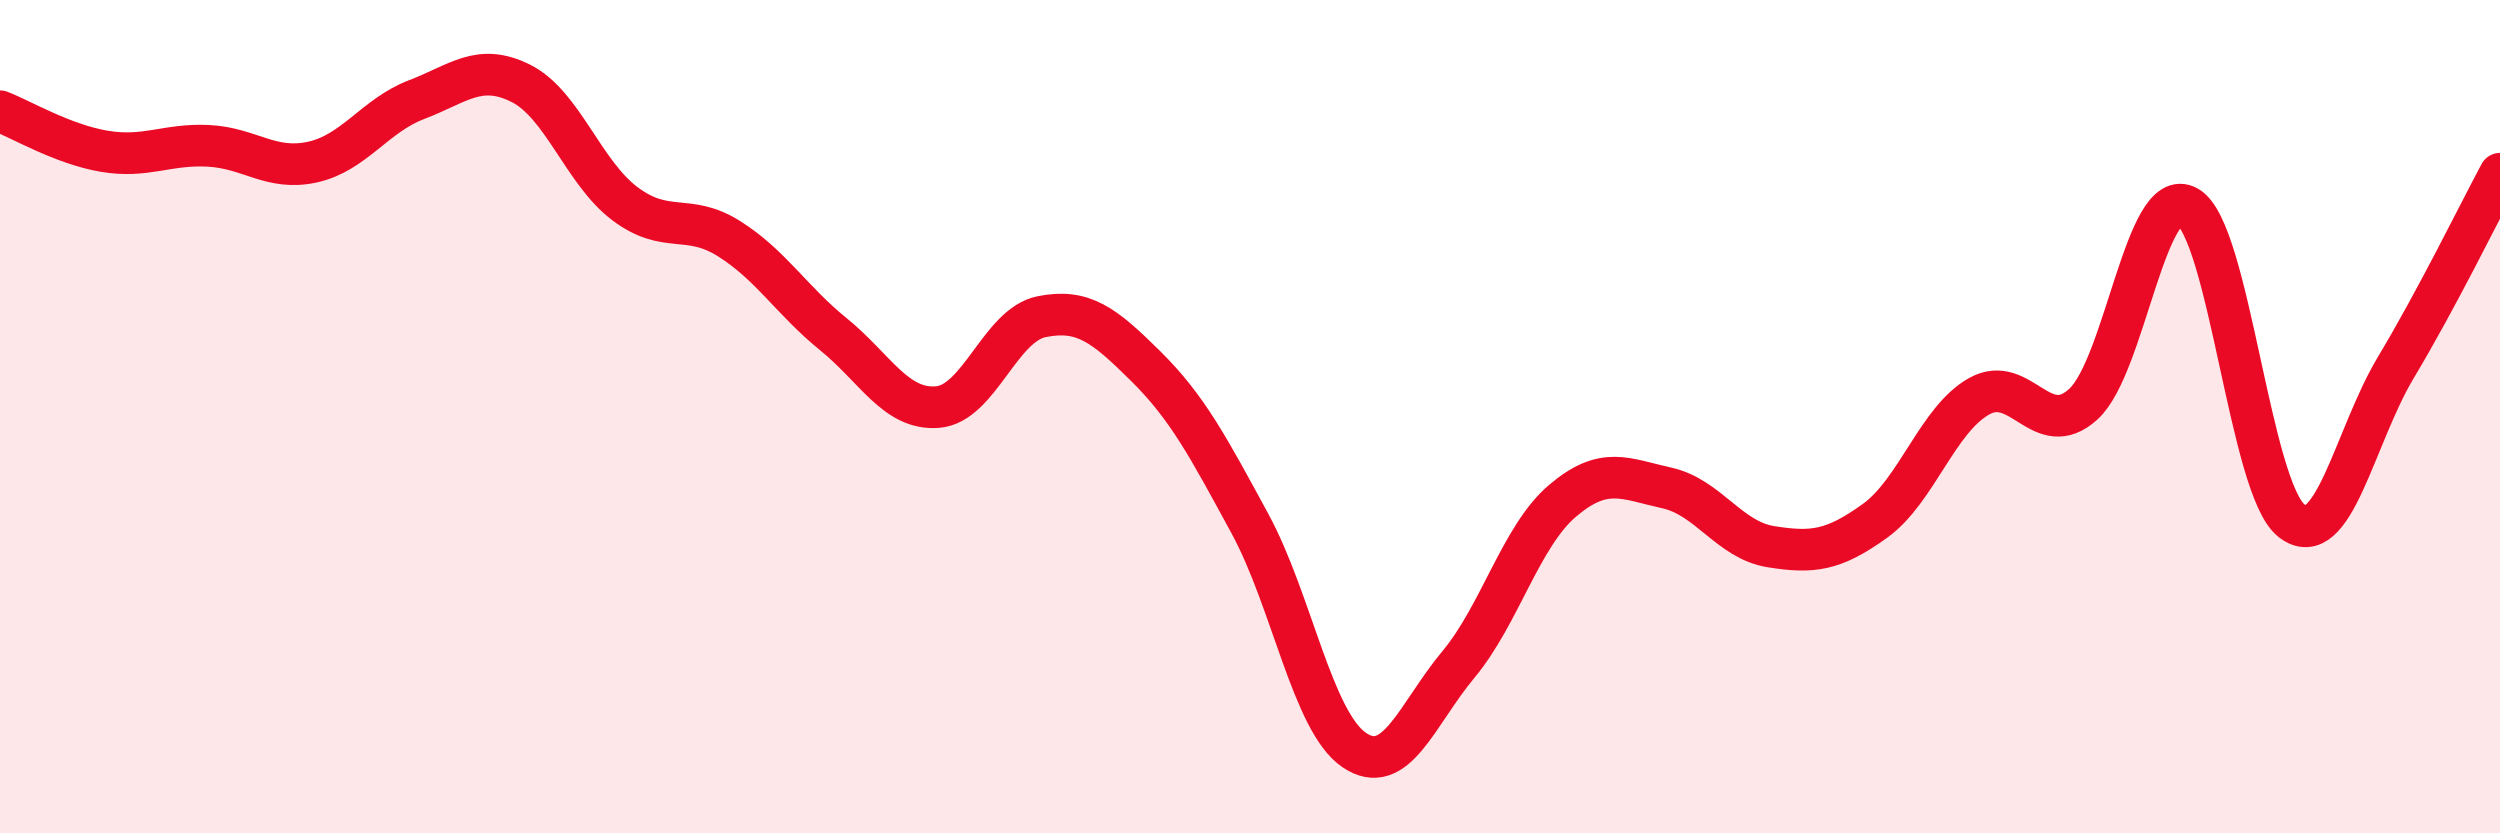 
    <svg width="60" height="20" viewBox="0 0 60 20" xmlns="http://www.w3.org/2000/svg">
      <path
        d="M 0,2.67 C 0.5,2.86 1.5,3.46 2.5,3.63 C 3.5,3.8 4,3.45 5,3.5 C 6,3.55 6.5,4.11 7.5,3.89 C 8.5,3.67 9,2.77 10,2.39 C 11,2.01 11.5,1.5 12.5,2 C 13.5,2.5 14,4.14 15,4.89 C 16,5.64 16.5,5.1 17.5,5.73 C 18.5,6.36 19,7.21 20,8.02 C 21,8.83 21.5,9.85 22.5,9.77 C 23.5,9.69 24,7.8 25,7.6 C 26,7.4 26.5,7.8 27.5,8.79 C 28.5,9.78 29,10.73 30,12.57 C 31,14.41 31.5,17.32 32.5,18 C 33.5,18.68 34,17.15 35,15.95 C 36,14.75 36.5,12.87 37.5,12.02 C 38.5,11.17 39,11.49 40,11.71 C 41,11.93 41.5,12.96 42.5,13.12 C 43.5,13.28 44,13.22 45,12.5 C 46,11.78 46.5,10.07 47.5,9.51 C 48.5,8.95 49,10.61 50,9.7 C 51,8.79 51.5,4.4 52.5,4.96 C 53.5,5.52 54,11.73 55,12.5 C 56,13.27 56.5,10.49 57.5,8.82 C 58.5,7.15 59.5,5.1 60,4.17L60 20L0 20Z"
        fill="#EB0A25"
        opacity="0.1"
        stroke-linecap="round"
        stroke-linejoin="round"
      />
      <path
        d="M 0,2.67 C 0.5,2.86 1.5,3.46 2.5,3.63 C 3.5,3.8 4,3.45 5,3.5 C 6,3.55 6.5,4.11 7.5,3.89 C 8.5,3.67 9,2.77 10,2.39 C 11,2.01 11.5,1.5 12.5,2 C 13.5,2.5 14,4.14 15,4.89 C 16,5.64 16.5,5.1 17.5,5.73 C 18.5,6.36 19,7.21 20,8.02 C 21,8.83 21.5,9.85 22.5,9.77 C 23.5,9.69 24,7.8 25,7.6 C 26,7.4 26.5,7.8 27.5,8.79 C 28.5,9.78 29,10.73 30,12.57 C 31,14.41 31.5,17.32 32.5,18 C 33.5,18.68 34,17.15 35,15.95 C 36,14.75 36.5,12.87 37.5,12.02 C 38.5,11.17 39,11.49 40,11.71 C 41,11.93 41.5,12.96 42.5,13.12 C 43.5,13.28 44,13.22 45,12.5 C 46,11.78 46.5,10.07 47.5,9.51 C 48.5,8.95 49,10.61 50,9.7 C 51,8.79 51.5,4.4 52.5,4.96 C 53.5,5.52 54,11.73 55,12.5 C 56,13.27 56.5,10.49 57.5,8.82 C 58.5,7.15 59.5,5.1 60,4.17"
        stroke="#EB0A25"
        stroke-width="1"
        fill="none"
        stroke-linecap="round"
        stroke-linejoin="round"
      />
    </svg>
  